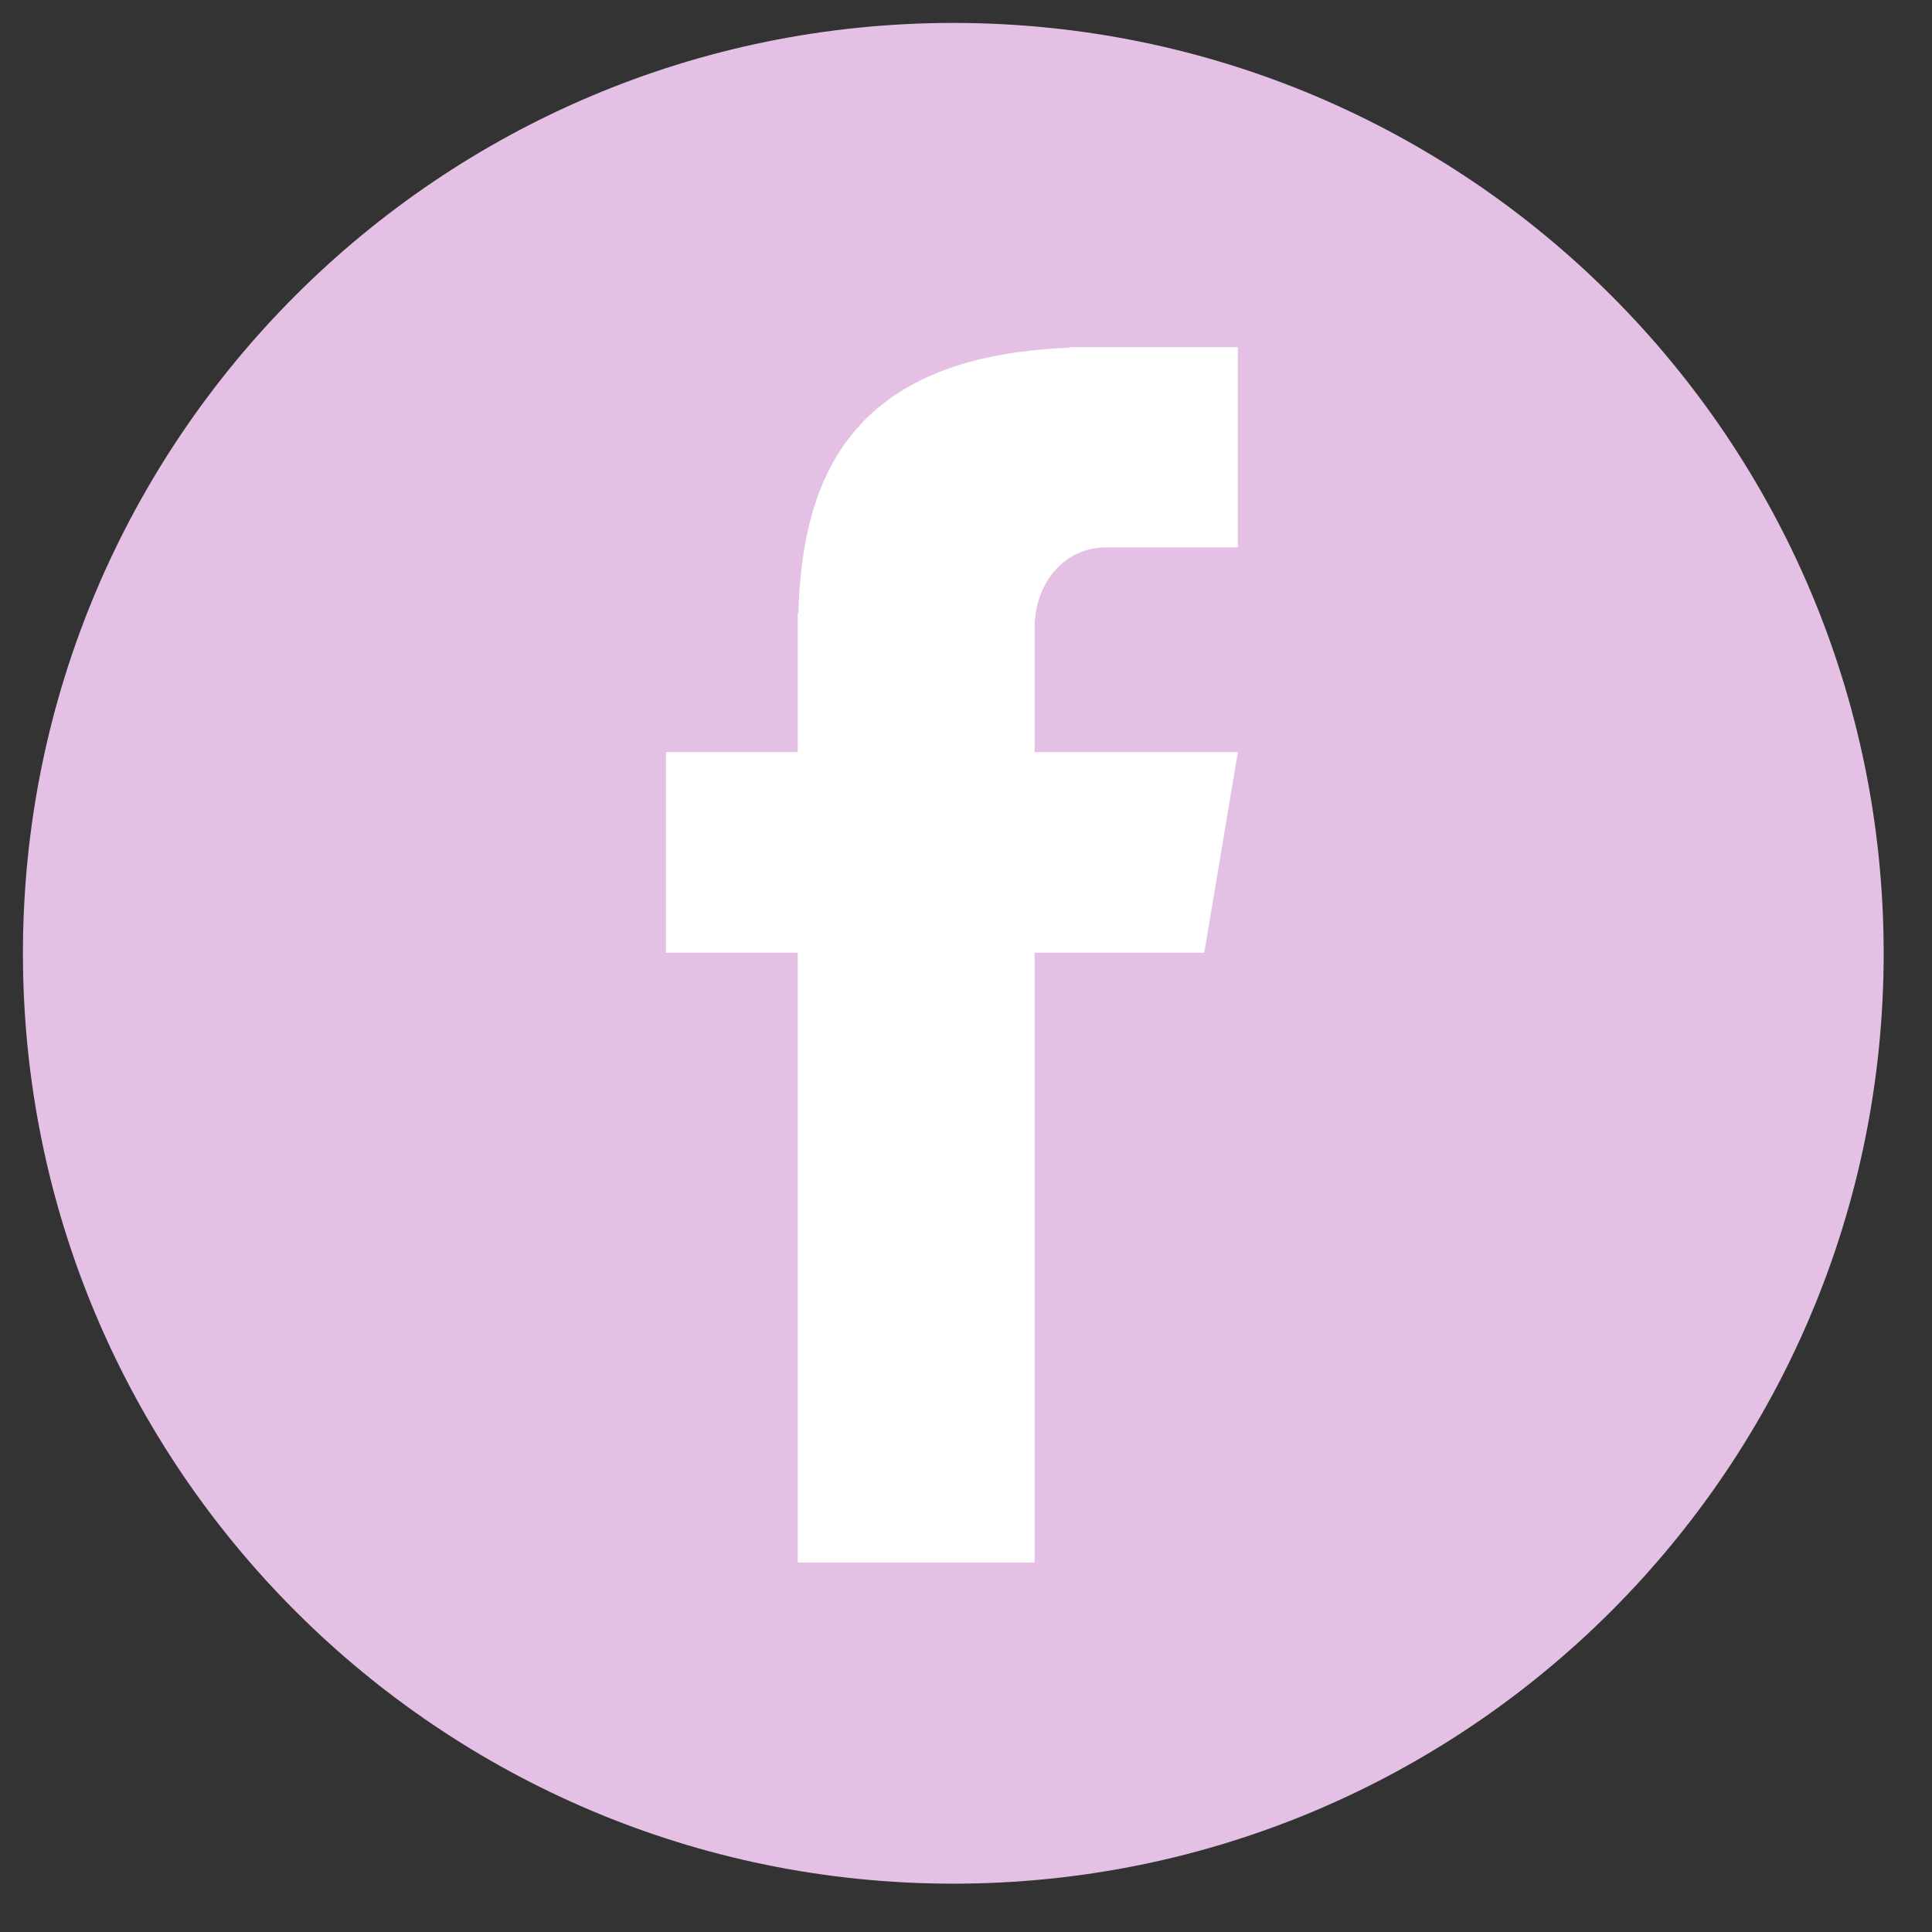 <svg xmlns="http://www.w3.org/2000/svg" xmlns:xlink="http://www.w3.org/1999/xlink" width="50" zoomAndPan="magnify" viewBox="0 0 37.5 37.5" height="50" preserveAspectRatio="xMidYMid meet" version="1.0"><rect x="0" y="0" width="37.5" height="37.5" fill="#333333" stroke="none"/><defs><clipPath id="f87cdcc953"><path d="M 0.445 0.445 L 36.562 0.445 L 36.562 36.562 L 0.445 36.562 Z M 0.445 0.445 " clip-rule="nonzero"/></clipPath><clipPath id="b9f52eaa41"><path d="M 18.504 0.445 C 8.531 0.445 0.445 8.531 0.445 18.504 C 0.445 28.477 8.531 36.562 18.504 36.562 C 28.477 36.562 36.562 28.477 36.562 18.504 C 36.562 8.531 28.477 0.445 18.504 0.445 Z M 18.504 0.445 " clip-rule="nonzero"/></clipPath><clipPath id="69c857e421"><path d="M 12.926 6.691 L 24.027 6.691 L 24.027 30.375 L 12.926 30.375 Z M 12.926 6.691 " clip-rule="nonzero"/></clipPath></defs><g clip-path="url(#f87cdcc953)"><g clip-path="url(#b9f52eaa41)"><path fill="#e3c0e4" d="M 0.445 0.445 L 36.562 0.445 L 36.562 36.562 L 0.445 36.562 Z M 0.445 0.445 " fill-opacity="1" fill-rule="nonzero"/></g></g><g clip-path="url(#69c857e421)"><path fill="#ffffff" d="M 21.465 10.625 L 24.027 10.625 L 24.027 6.738 L 20.758 6.738 L 20.758 6.75 C 16.457 6.91 15.57 9.336 15.496 11.902 L 15.484 11.902 L 15.484 14.598 L 12.926 14.598 L 12.926 18.492 L 15.484 18.492 L 15.484 30.328 L 20.082 30.328 L 20.082 18.492 L 23.375 18.492 L 24.027 14.598 L 20.082 14.598 L 20.082 12.184 C 20.082 11.324 20.652 10.625 21.465 10.625 Z M 21.465 10.625 " fill-opacity="1" fill-rule="nonzero"/></g></svg>
